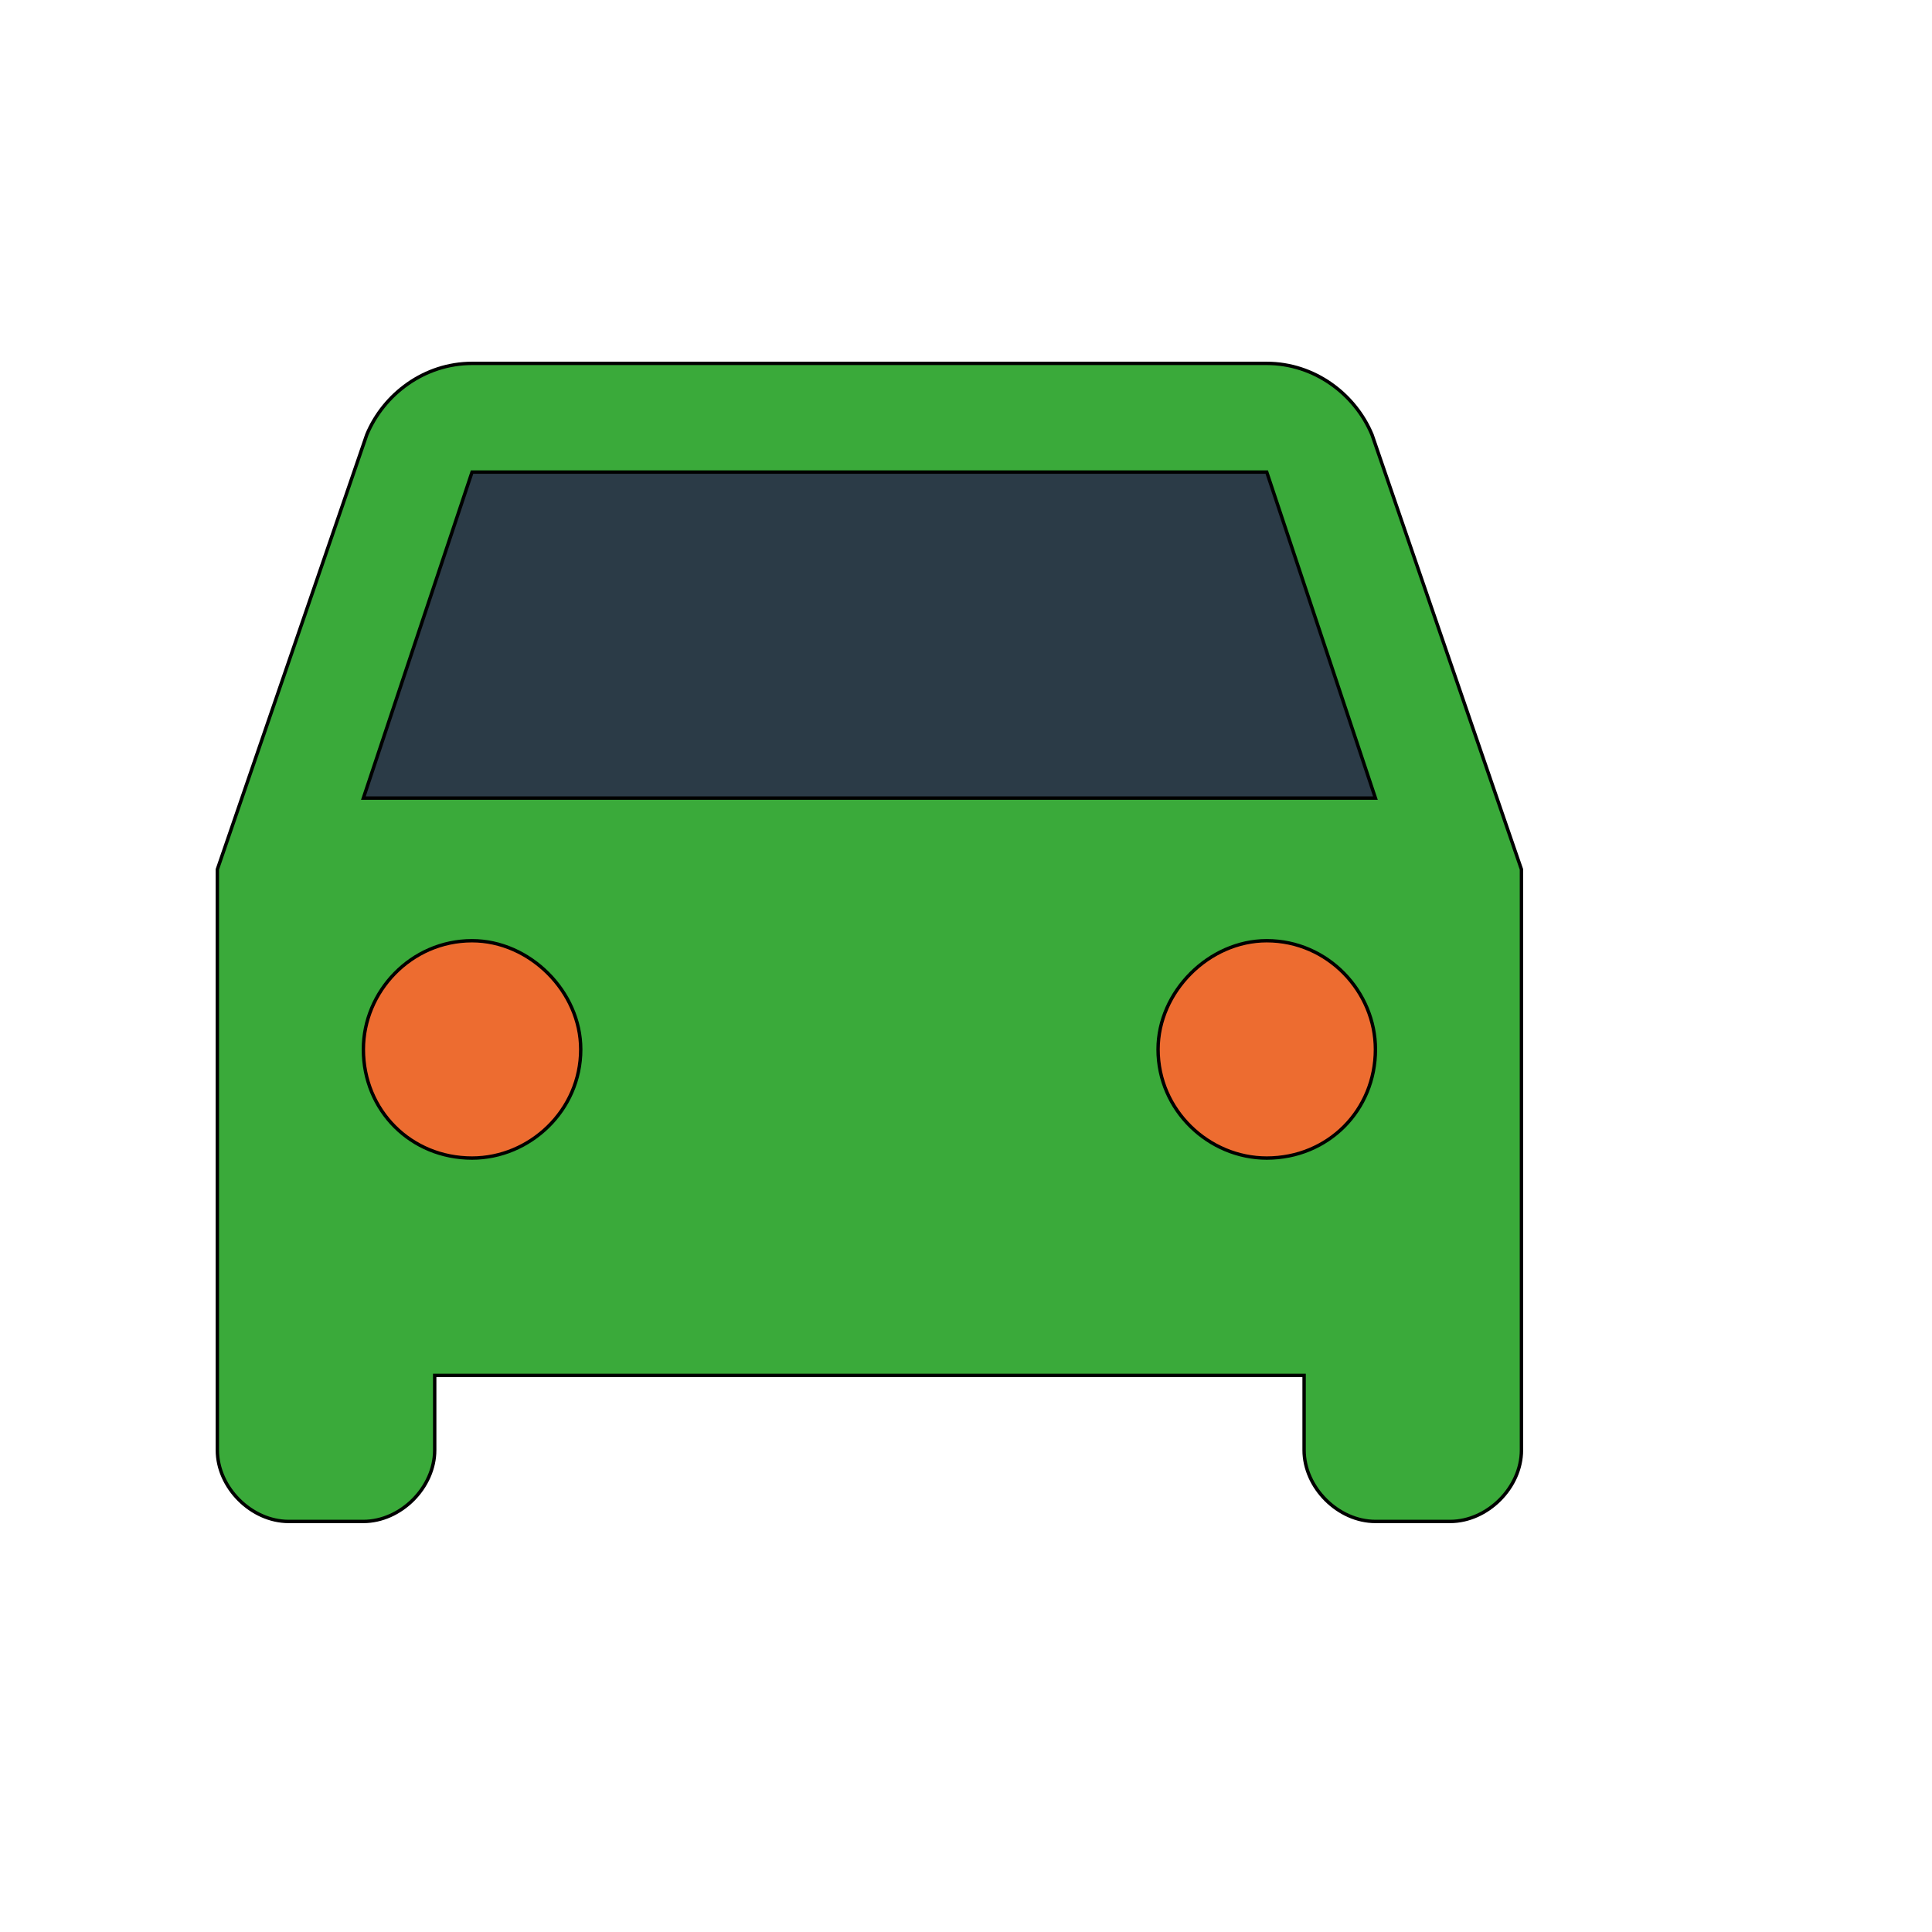 <svg id="th_wav_directions-car" width="100%" height="100%" xmlns="http://www.w3.org/2000/svg" version="1.1" xmlns:xlink="http://www.w3.org/1999/xlink" xmlns:svgjs="http://svgjs.com/svgjs" preserveAspectRatio="xMidYMin slice" data-uid="wav_directions-car" data-keyword="wav_directions-car" viewBox="0 0 512 512" transform="matrix(0.9,0,0,0.9,0,0)" data-colors="[&quot;#3aaa3a&quot;,&quot;#2b3b47&quot;,&quot;#2b3b47&quot;,&quot;#bdcf46&quot;,&quot;#2b3b47&quot;]"><path id="th_wav_directions-car_0" d="M404 128C399 116 387 107 373 107L139 107C125 107 113 116 108 128L64 256L64 427C64 438 74 448 85 448L107 448C118 448 128 438 128 427L128 405L384 405L384 427C384 438 394 448 405 448L427 448C438 448 448 438 448 427L448 256L404 128Z " fill-rule="evenodd" fill="#3aaa3a" stroke-width="1" stroke="#000000"></path><path id="th_wav_directions-car_3" d="M107 235L139 139L373 139L405 235Z " fill-rule="evenodd" fill="#2b3b47" stroke-width="1" stroke="#000000"></path><path id="th_wav_directions-car_1" d="M139 341C121 341 107 327 107 309C107 292 121 277 139 277C156 277 171 292 171 309C171 327 156 341 139 341Z " fill-rule="evenodd" fill="#ed6c30" stroke-width="1" stroke="#000000"></path><path id="th_wav_directions-car_2" d="M373 341C356 341 341 327 341 309C341 292 356 277 373 277C391 277 405 292 405 309C405 327 391 341 373 341Z " fill-rule="evenodd" fill="#ed6c30" stroke-width="1" stroke="#000000"></path><defs id="SvgjsDefs15647" fill="#2b3b47"></defs></svg>